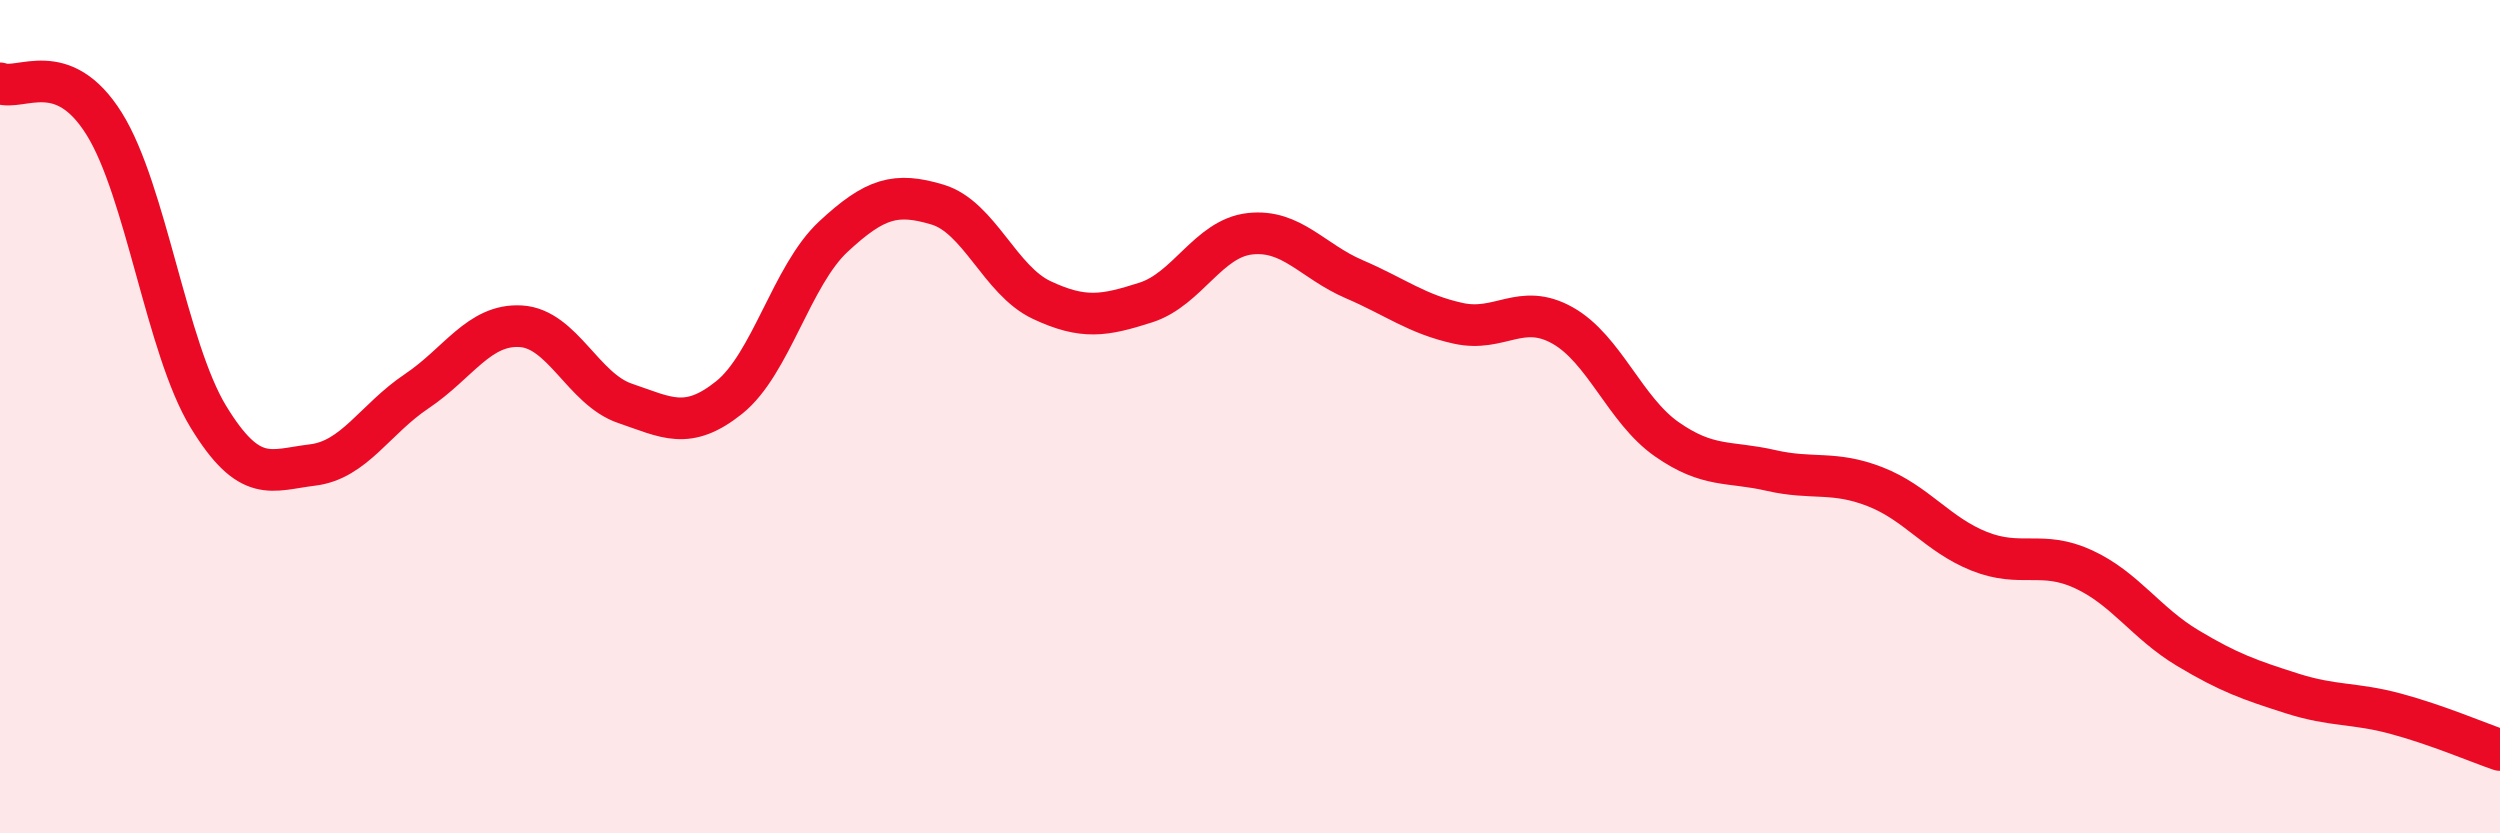 
    <svg width="60" height="20" viewBox="0 0 60 20" xmlns="http://www.w3.org/2000/svg">
      <path
        d="M 0,2 C 0.5,2.19 1.5,1.37 2.5,2.97 C 3.5,4.57 4,8.36 5,10 C 6,11.64 6.5,11.28 7.5,11.16 C 8.5,11.04 9,10.06 10,9.39 C 11,8.72 11.5,7.77 12.5,7.83 C 13.5,7.89 14,9.34 15,9.68 C 16,10.02 16.5,10.34 17.5,9.54 C 18.5,8.74 19,6.61 20,5.68 C 21,4.75 21.5,4.61 22.5,4.91 C 23.5,5.21 24,6.73 25,7.2 C 26,7.67 26.5,7.58 27.5,7.26 C 28.5,6.94 29,5.72 30,5.61 C 31,5.5 31.5,6.27 32.5,6.7 C 33.5,7.13 34,7.54 35,7.76 C 36,7.98 36.5,7.25 37.5,7.81 C 38.5,8.37 39,9.84 40,10.54 C 41,11.24 41.5,11.06 42.5,11.29 C 43.5,11.52 44,11.29 45,11.68 C 46,12.07 46.5,12.83 47.5,13.23 C 48.5,13.63 49,13.2 50,13.66 C 51,14.12 51.5,14.95 52.5,15.55 C 53.5,16.15 54,16.32 55,16.64 C 56,16.96 56.5,16.86 57.5,17.13 C 58.5,17.4 59.5,17.83 60,18L60 20L0 20Z"
        fill="#EB0A25"
        opacity="0.1"
        stroke-linecap="round"
        stroke-linejoin="round"
      />
      <path
        d="M 0,2 C 0.5,2.19 1.5,1.37 2.5,2.97 C 3.5,4.57 4,8.36 5,10 C 6,11.64 6.5,11.28 7.5,11.16 C 8.5,11.04 9,10.06 10,9.39 C 11,8.72 11.5,7.77 12.5,7.83 C 13.5,7.89 14,9.34 15,9.68 C 16,10.02 16.5,10.34 17.5,9.54 C 18.5,8.74 19,6.61 20,5.68 C 21,4.75 21.5,4.61 22.5,4.91 C 23.5,5.21 24,6.73 25,7.2 C 26,7.67 26.5,7.58 27.5,7.26 C 28.5,6.94 29,5.72 30,5.61 C 31,5.5 31.5,6.27 32.5,6.7 C 33.5,7.13 34,7.54 35,7.76 C 36,7.98 36.5,7.25 37.5,7.81 C 38.5,8.37 39,9.84 40,10.54 C 41,11.24 41.5,11.06 42.5,11.29 C 43.5,11.52 44,11.29 45,11.68 C 46,12.07 46.5,12.83 47.5,13.23 C 48.5,13.63 49,13.2 50,13.66 C 51,14.12 51.5,14.95 52.5,15.55 C 53.5,16.15 54,16.32 55,16.64 C 56,16.96 56.5,16.86 57.5,17.13 C 58.5,17.4 59.5,17.83 60,18"
        stroke="#EB0A25"
        stroke-width="1"
        fill="none"
        stroke-linecap="round"
        stroke-linejoin="round"
      />
    </svg>
  